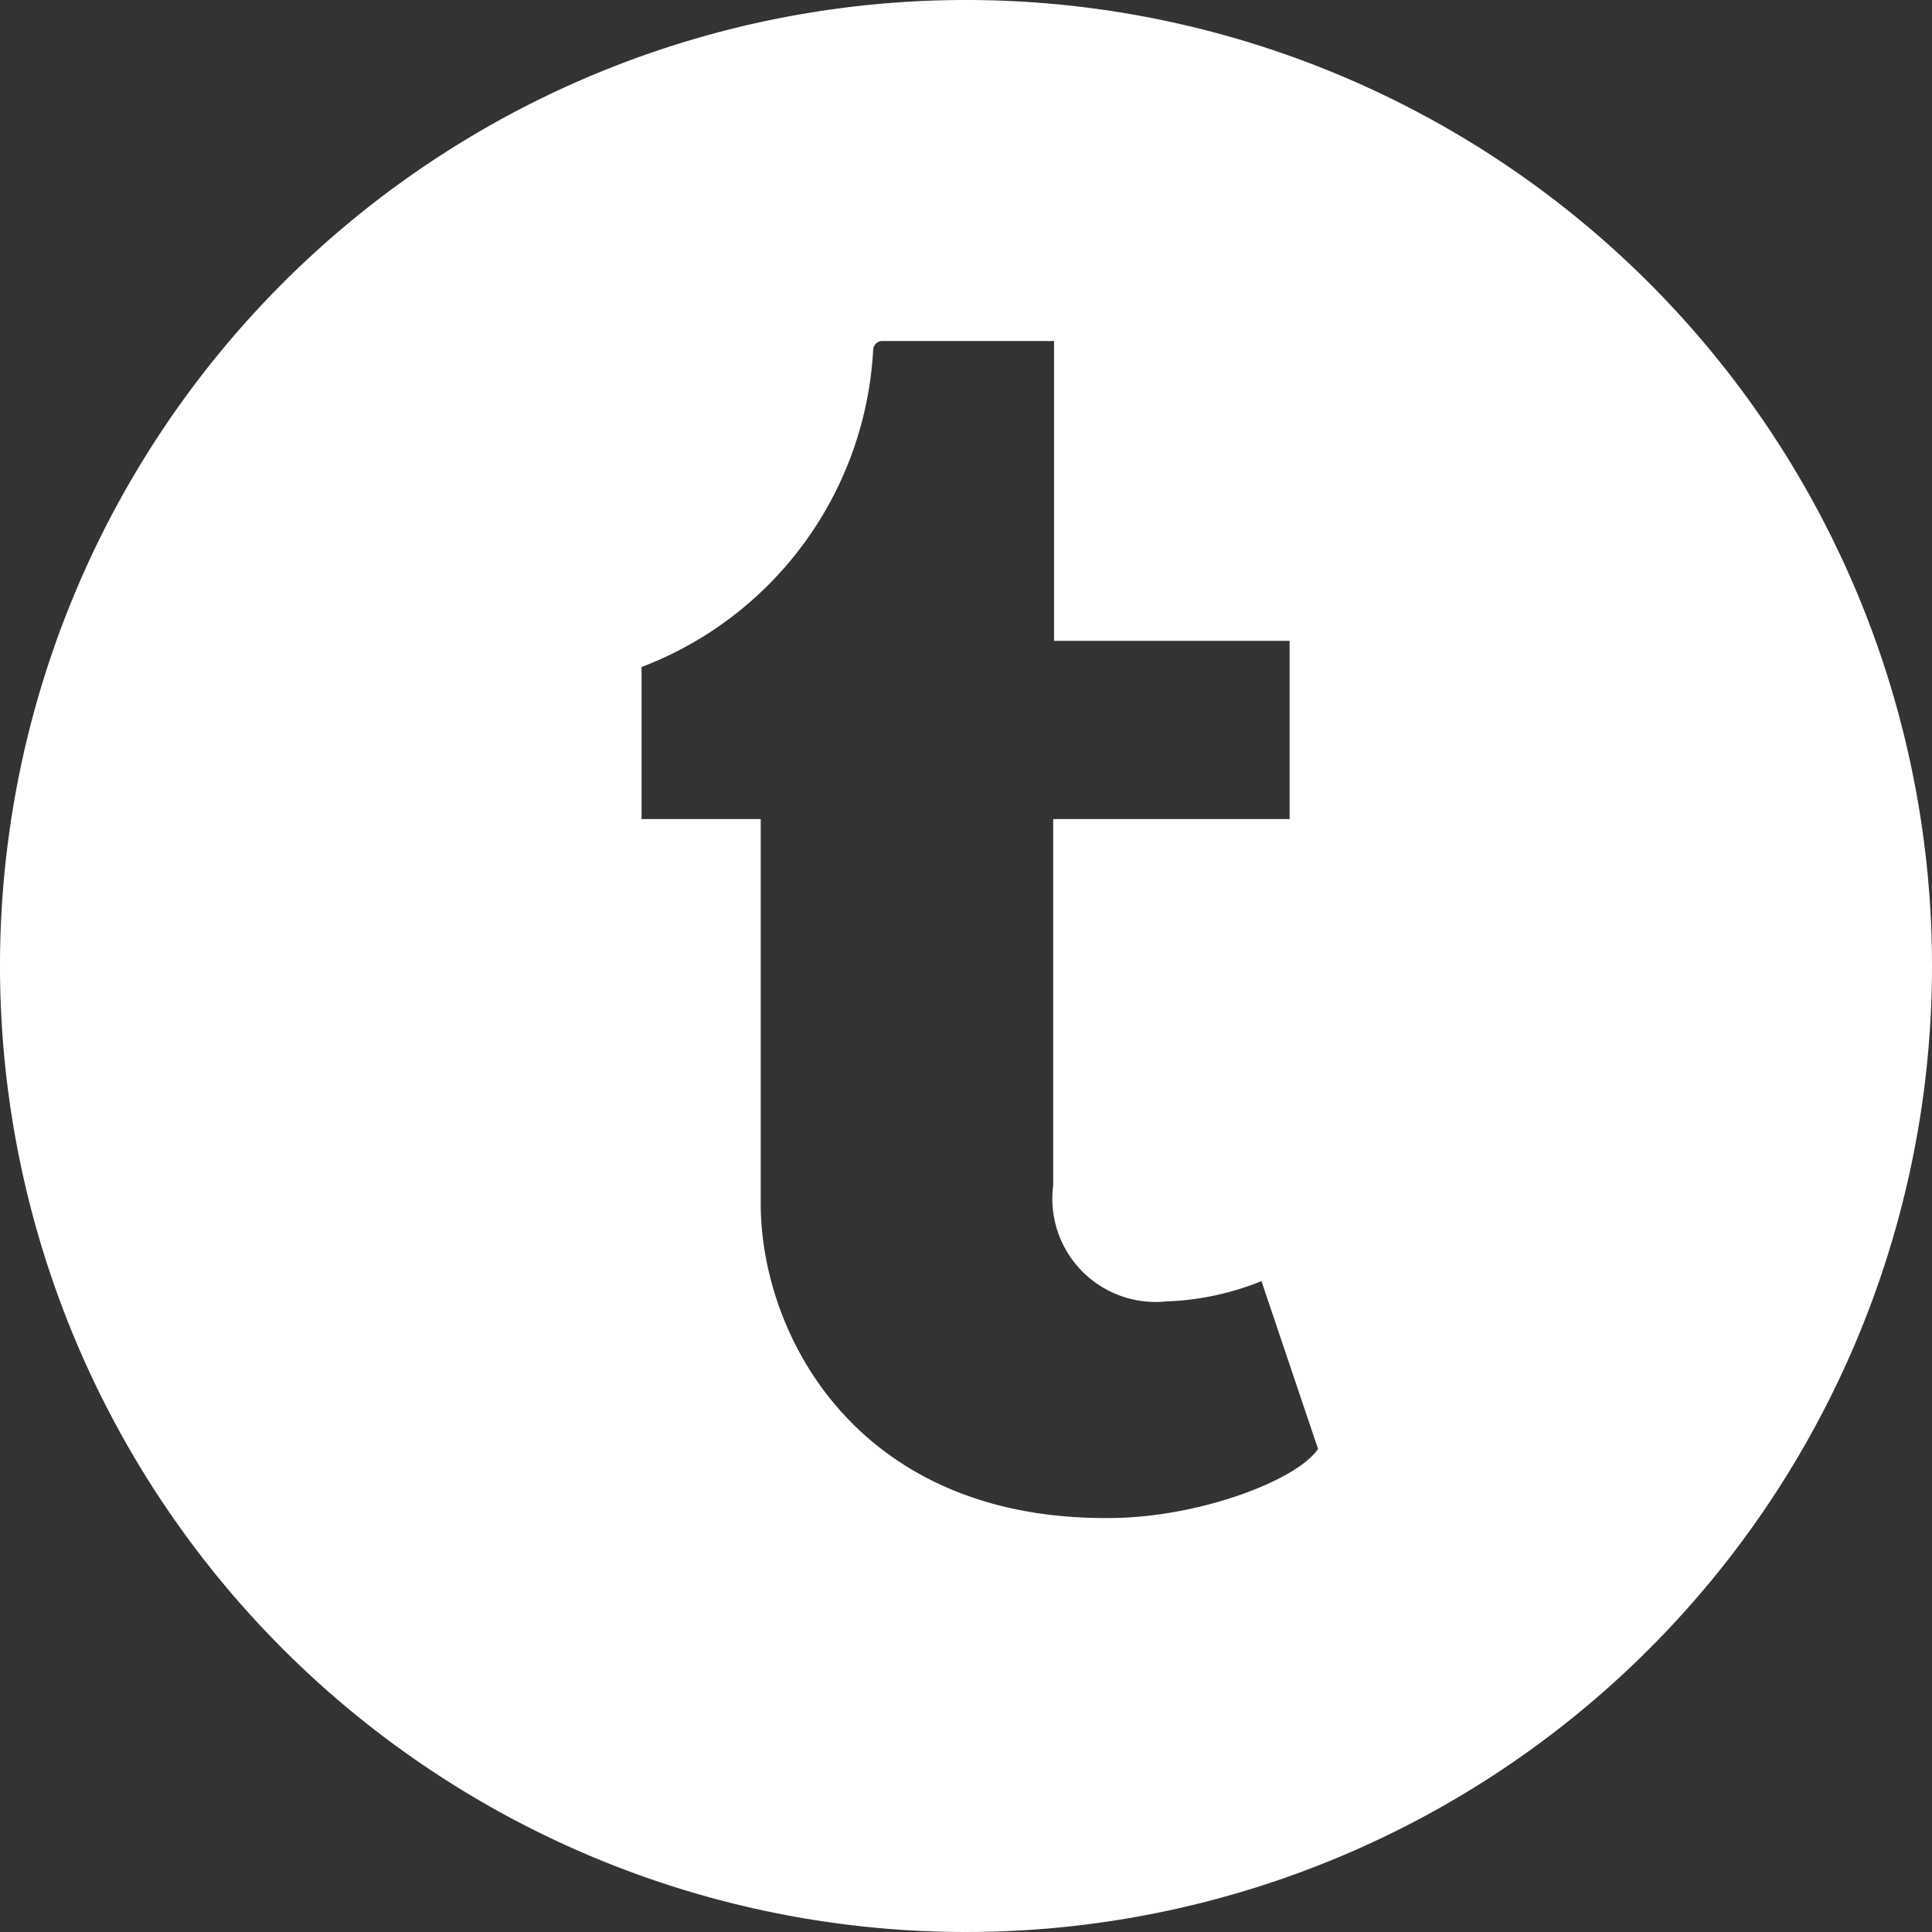 <?xml version="1.0" encoding="UTF-8"?> <svg xmlns="http://www.w3.org/2000/svg" width="40" height="40" viewBox="0 0 40 40"><rect x="0" y="0" width="40" height="40" fill="#333333" stroke="none"/><path id="TUMBLR" d="M5620,2000a20,20,0,1,0,20,20A20,20,0,0,0,5620,2000Zm3.069,31.428c-5.309.091-7.319-3.782-7.319-6.508v-7.962h-2.467v-3.148a7.458,7.458,0,0,0,4.795-6.568.193.193,0,0,1,.176-.182h3.569v6.208h4.877v3.69h-4.895v7.586a2.138,2.138,0,0,0,2.346,2.4,5.739,5.739,0,0,0,1.966-.42l1.172,3.475C5626.851,2030.647,5624.861,2031.4,5623.069,2031.428Z" transform="translate(-5600 -2000)" fill="#fff" fill-rule="evenodd"></path></svg> 